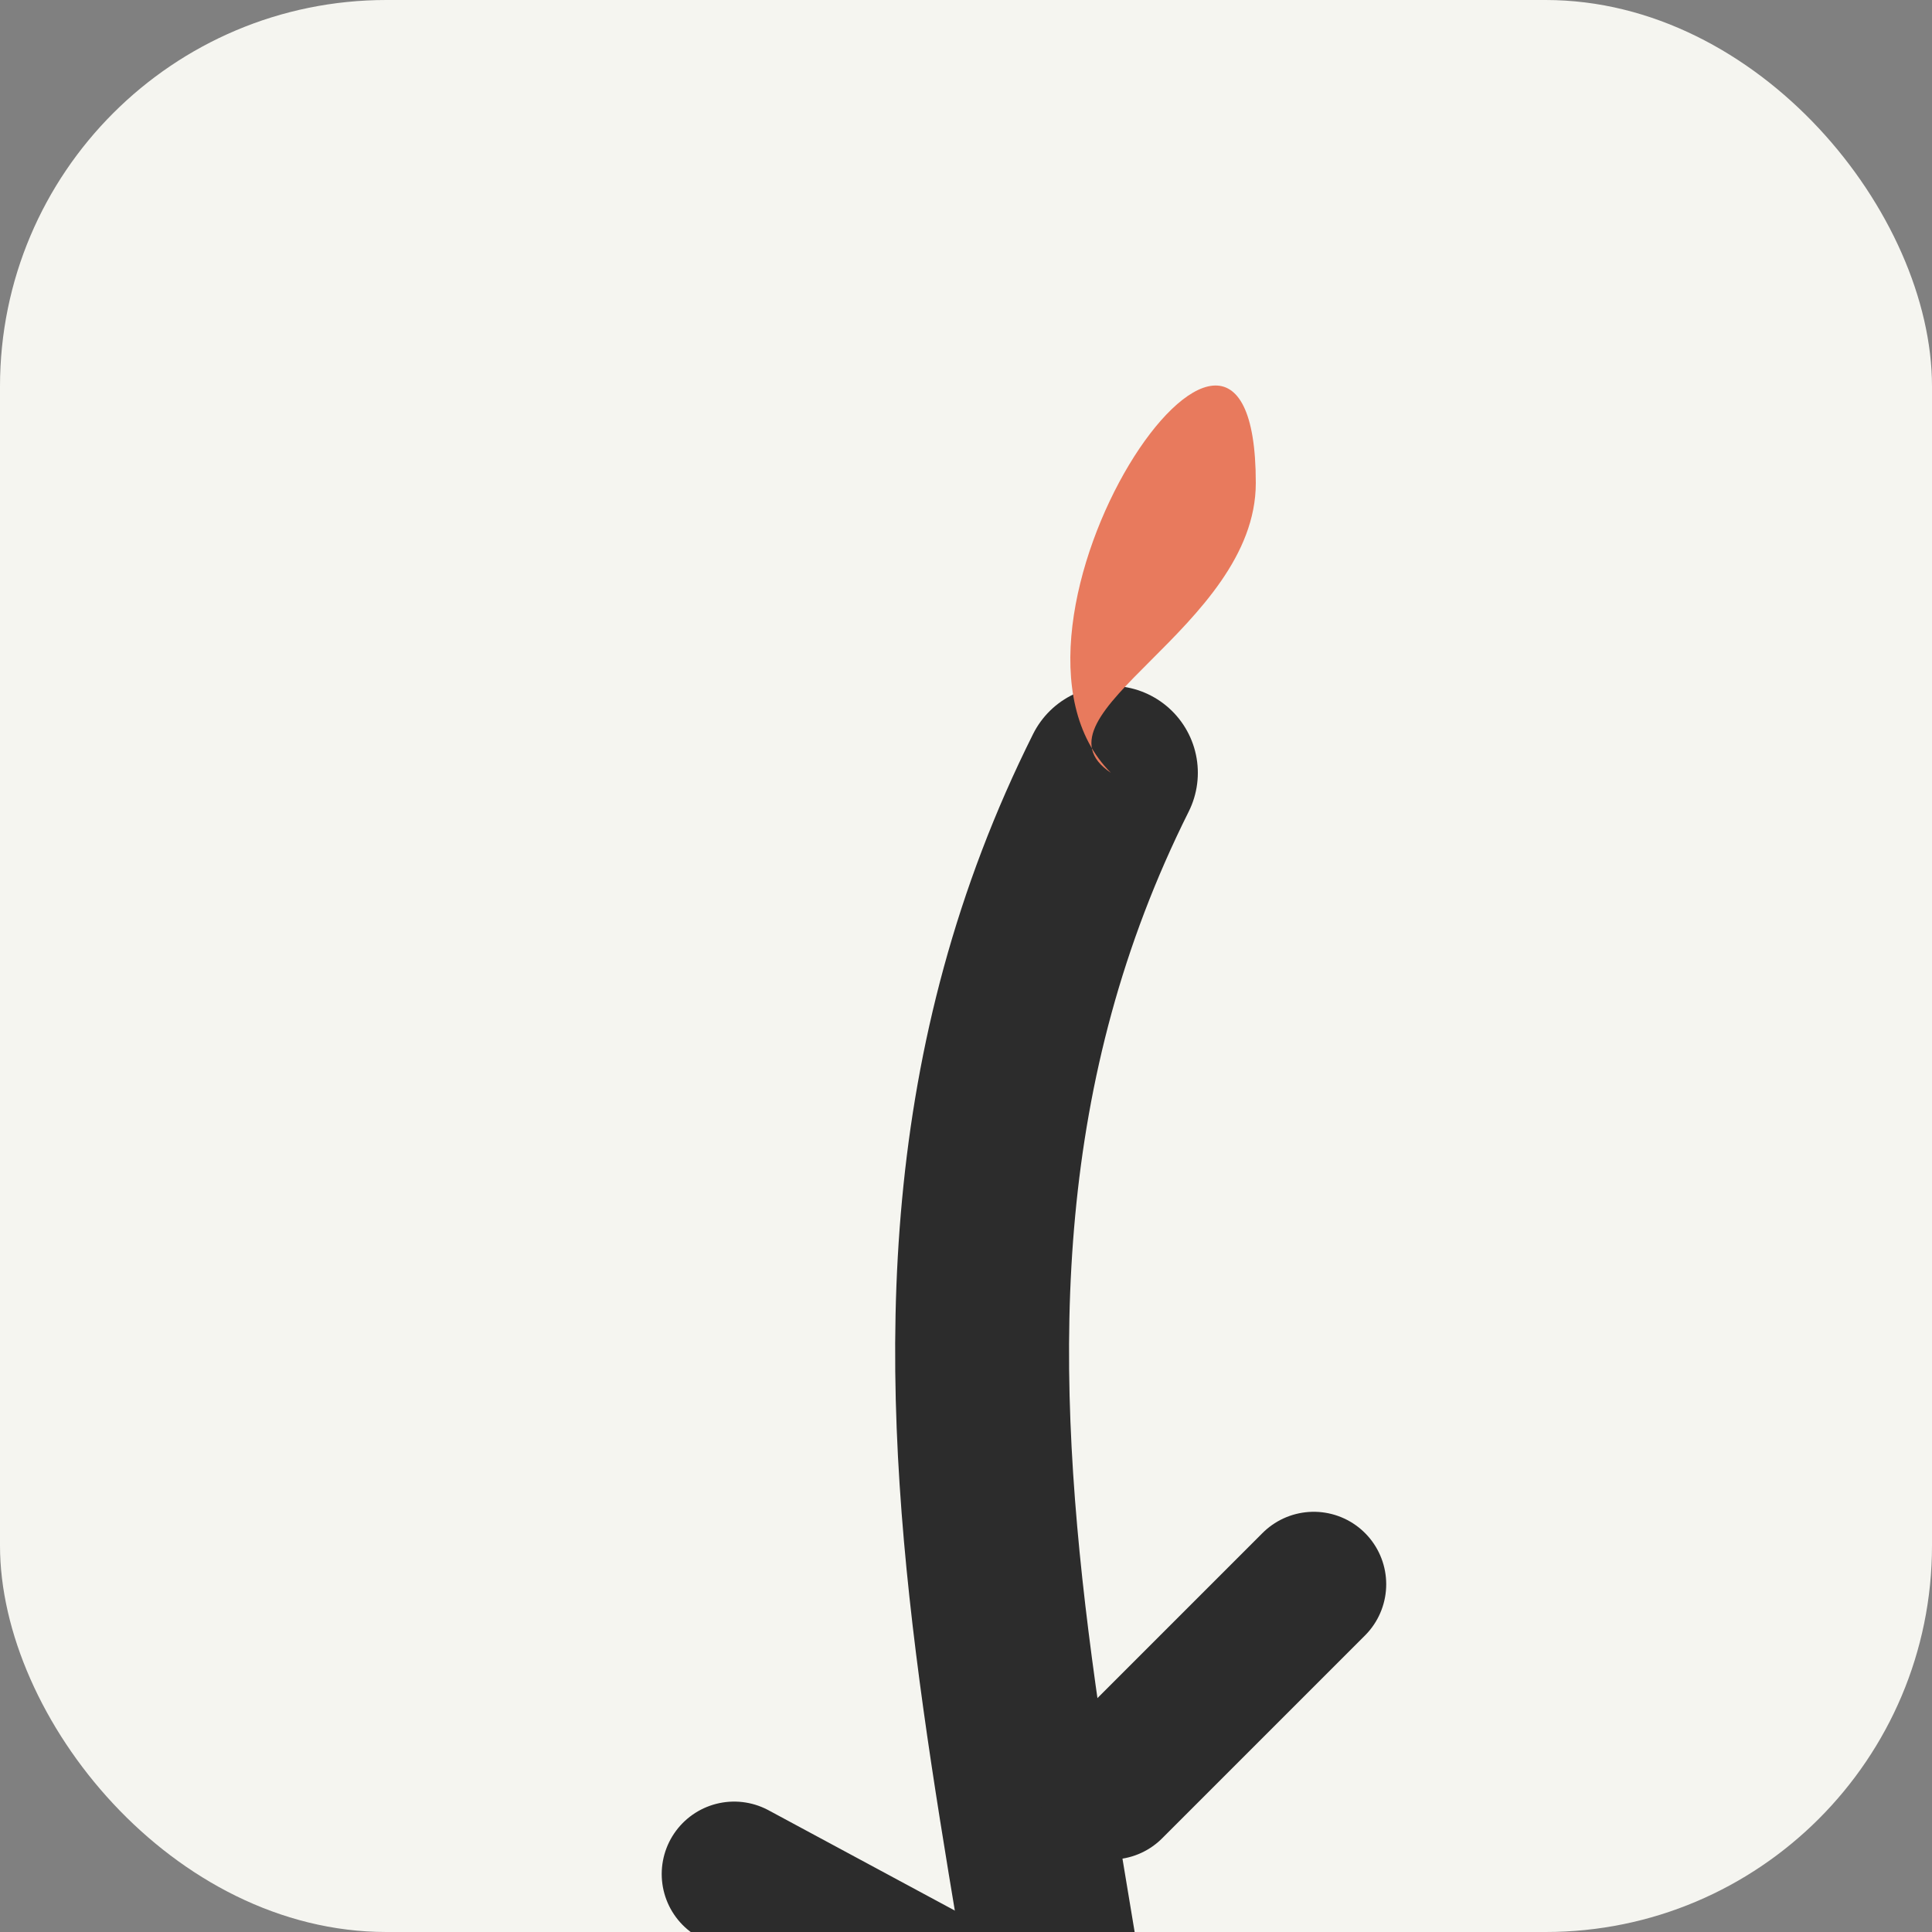 <svg width="32" height="32" viewBox="0 0 100 100" xmlns="http://www.w3.org/2000/svg">
  
  <rect x="0" y="0" width="100" height="100" fill="#808080" stroke="none"/>
  
  <rect width="100" height="100" rx="20" fill="#F5F5F0"/>
  
  <g transform="translate(35, 10) scale(1.5)">
    <path d="M15 80 C15 60, 5 40, 15 20" stroke="#2C2C2C" stroke-width="6" fill="none" stroke-linecap="round"/>
    <path d="M15 55 L22 48 M15 65 L2 58" stroke="#2C2C2C" stroke-width="5" fill="none" stroke-linecap="round"/>
    
    <path d="M15 20 C10 15, 20 0, 20 10 C20 15, 12 18, 15 20 Z" fill="#E87A5D"/>
  </g>
</svg>